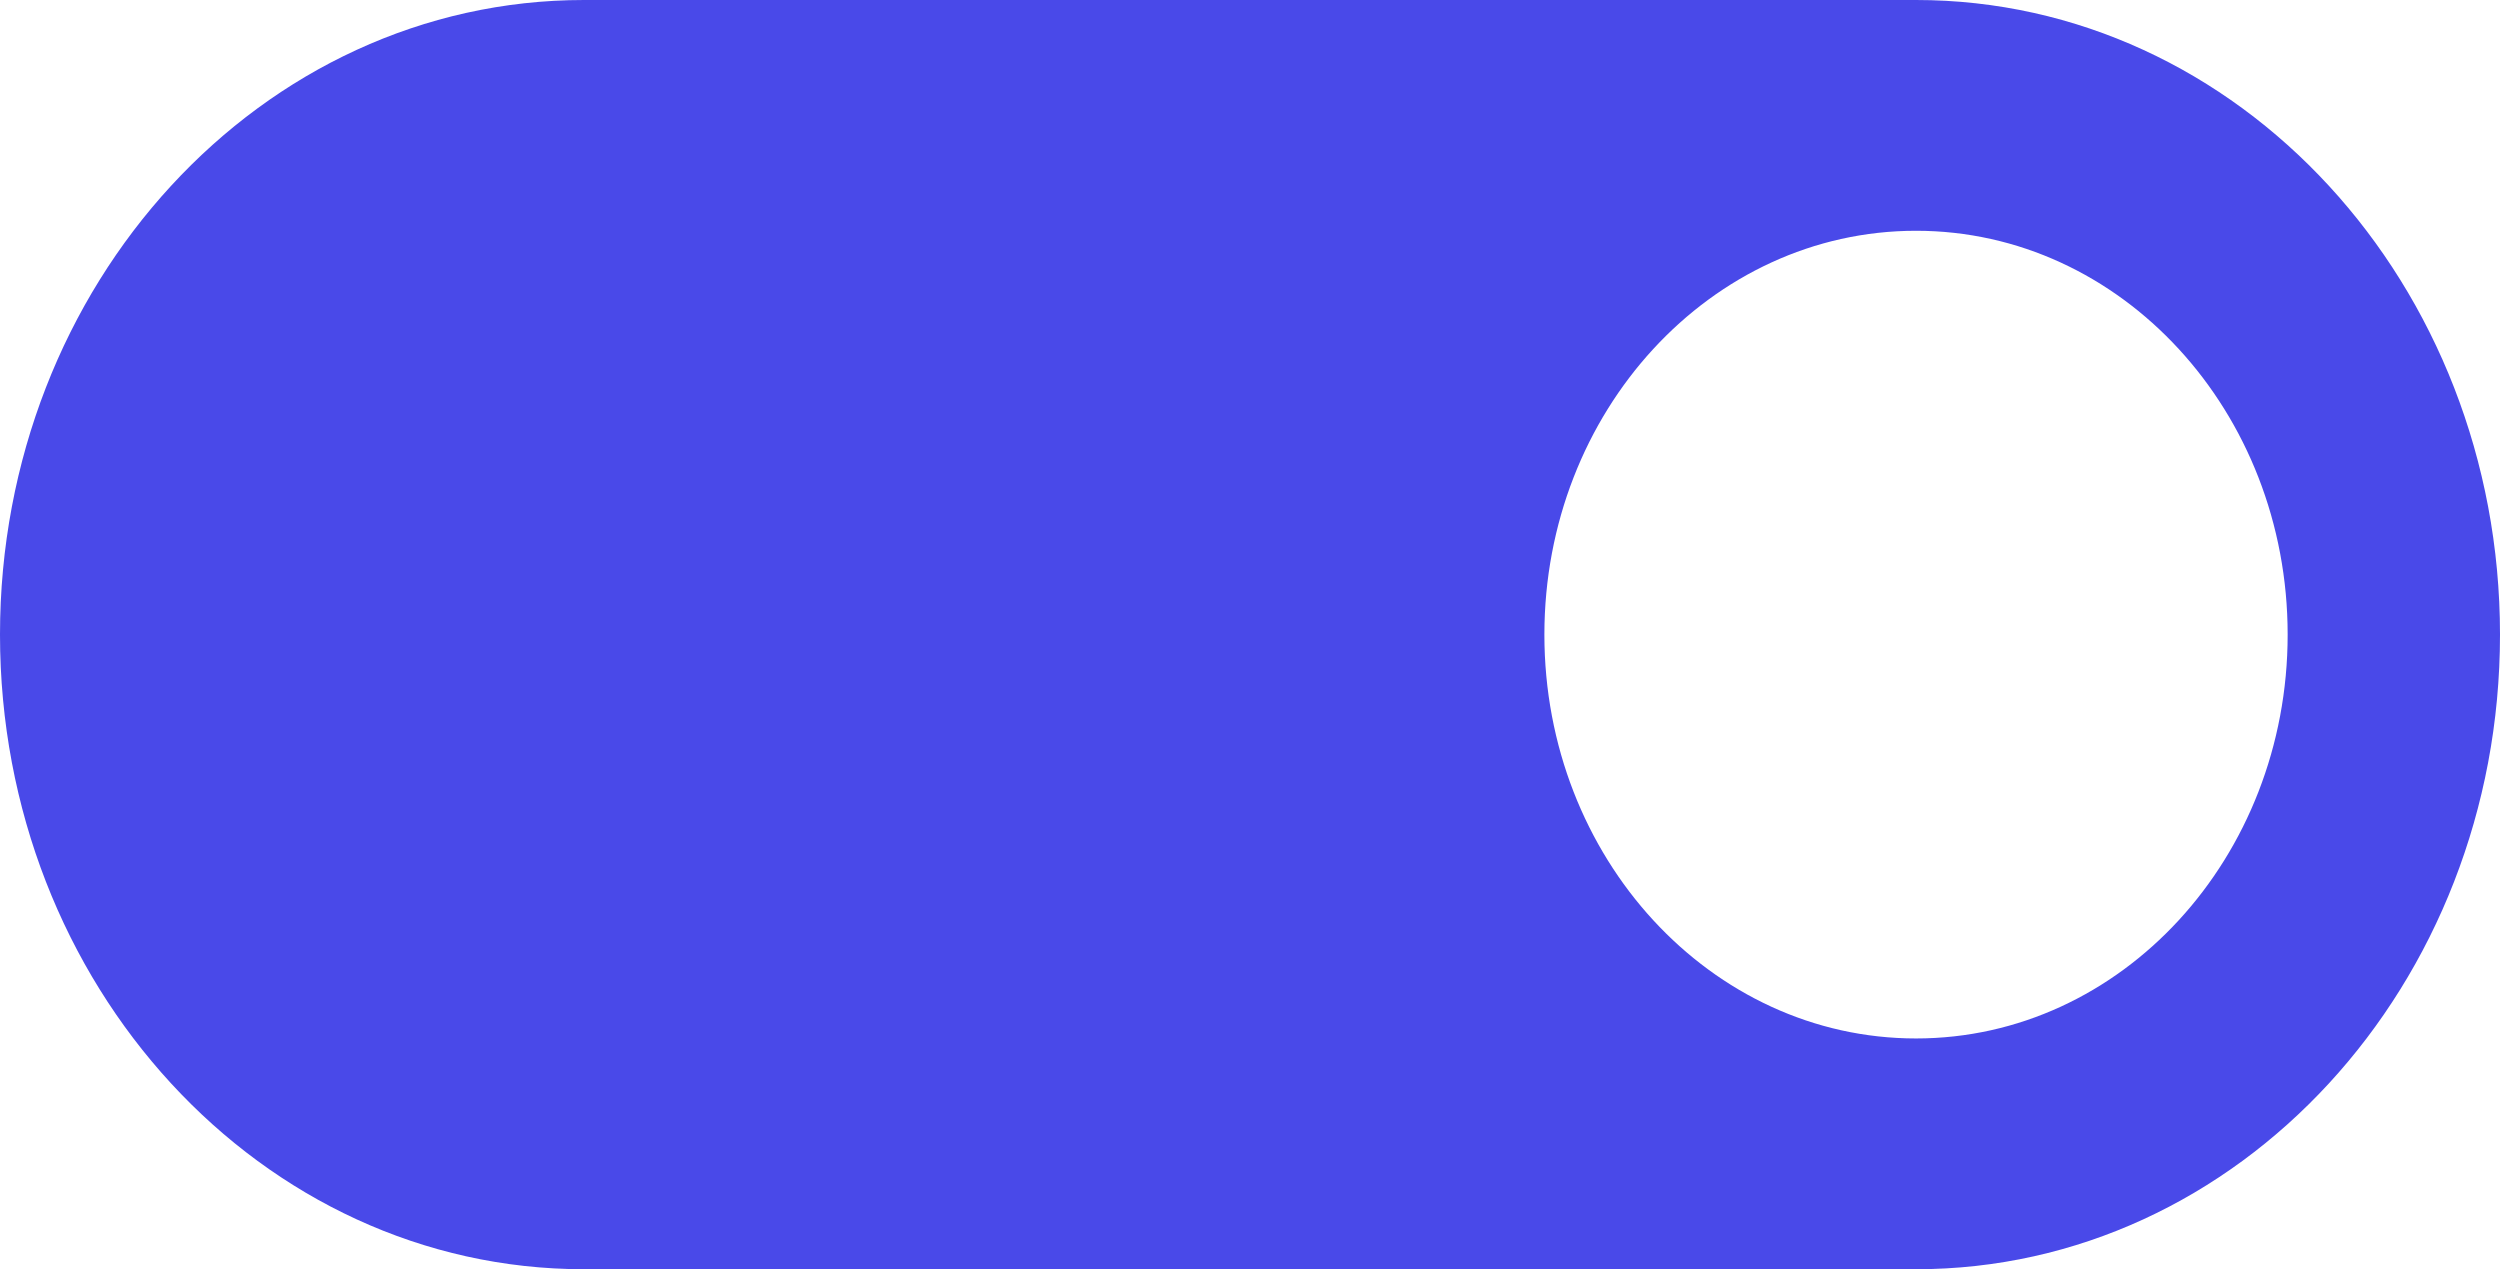 <?xml version="1.0" encoding="UTF-8"?> <svg xmlns="http://www.w3.org/2000/svg" width="65" height="33" viewBox="0 0 65 33" fill="none"><path fill-rule="evenodd" clip-rule="evenodd" d="M15.183 0C6.798 0 0 7.387 0 16.5C0 25.613 6.798 33 15.183 33H49.817C58.202 33 65 25.613 65 16.5C65 7.387 58.202 0 49.817 0H15.183ZM49.817 27C55.153 27 59.479 22.299 59.479 16.5C59.479 10.701 55.153 6 49.817 6C44.48 6 40.154 10.701 40.154 16.5C40.154 22.299 44.48 27 49.817 27Z" fill="#4949E9"></path></svg> 